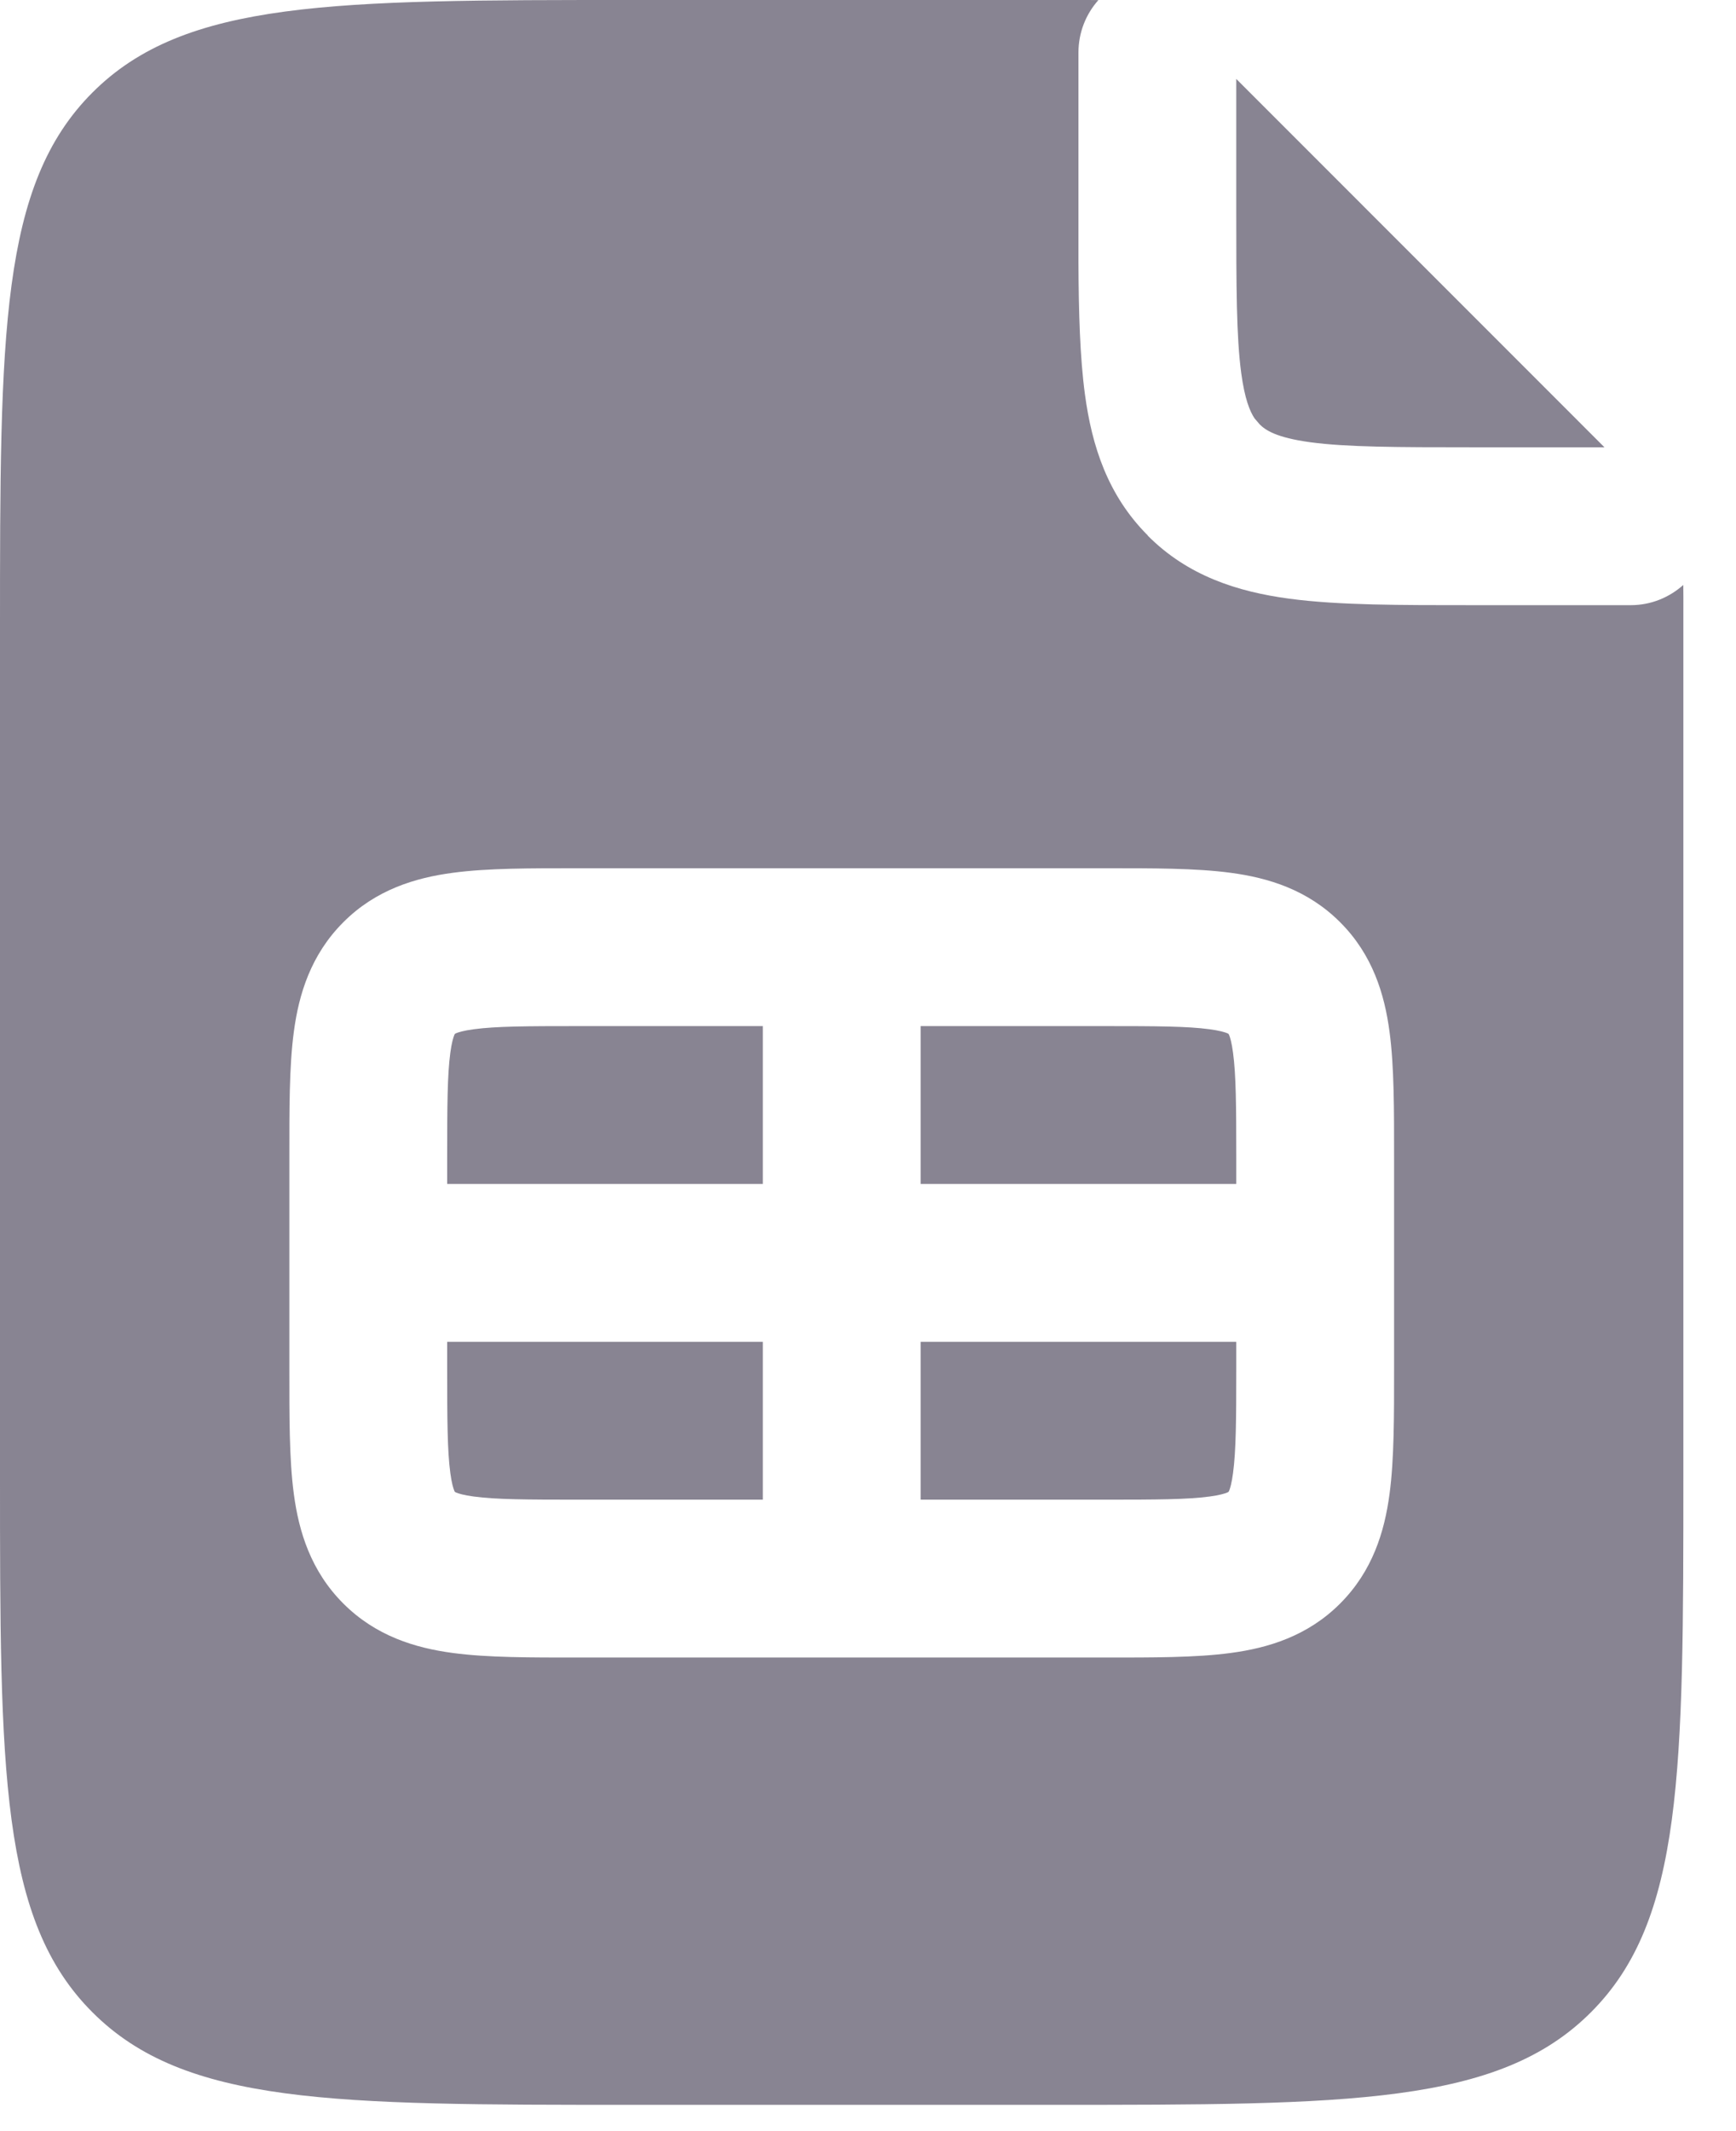 <svg preserveAspectRatio="none" width="100%" height="100%" overflow="visible" style="display: block;" viewBox="0 0 22 27" fill="none" xmlns="http://www.w3.org/2000/svg">
<g id="Group">
<path id="Subtract" d="M13.92 0.001C13.762 0.178 13.667 0.411 13.667 0.667V3.328C13.67 3.965 13.686 4.525 13.749 4.995C13.837 5.649 14.037 6.275 14.546 6.784L14.544 6.785C15.053 7.297 15.683 7.497 16.339 7.585C16.965 7.669 17.753 7.667 18.667 7.667H20.667C20.923 7.667 21.155 7.569 21.332 7.411C21.334 7.517 21.333 7.635 21.333 7.771V18.667C21.333 22.438 21.333 24.325 20.161 25.495C18.99 26.667 17.103 26.667 13.333 26.667H8C4.229 26.667 2.343 26.667 1.172 25.495C-9.28439e-05 24.325 9.01896e-10 22.438 0 18.667V8C0 4.229 -0 2.343 1.172 1.172C2.343 -0 4.229 1.58305e-05 8 1.58305e-05H13.562C13.697 1.58305e-05 13.815 -0.001 13.92 0.001ZM7.333 11C6.733 11 6.182 10.998 5.737 11.058C5.263 11.121 4.762 11.272 4.351 11.684C3.939 12.096 3.787 12.596 3.724 13.07C3.664 13.515 3.667 14.067 3.667 14.667V17.333C3.667 17.933 3.664 18.485 3.724 18.93C3.787 19.404 3.939 19.904 4.351 20.316C4.763 20.728 5.263 20.879 5.737 20.942C6.182 21.002 6.733 21 7.333 21H14C14.6 21 15.152 21.002 15.597 20.942C16.071 20.879 16.572 20.728 16.983 20.316C17.395 19.904 17.546 19.404 17.609 18.93C17.669 18.485 17.667 17.933 17.667 17.333V14.667C17.667 14.067 17.669 13.515 17.609 13.07C17.546 12.596 17.395 12.095 16.983 11.684C16.572 11.272 16.071 11.121 15.597 11.058C15.152 10.998 14.6 11 14 11H7.333ZM9.667 17V19H7.333C6.676 19 6.285 18.998 6.004 18.96C5.875 18.943 5.81 18.922 5.781 18.91C5.775 18.908 5.771 18.905 5.769 18.903L5.765 18.902L5.763 18.898C5.761 18.896 5.759 18.892 5.757 18.886C5.745 18.857 5.724 18.792 5.707 18.663C5.669 18.382 5.667 17.99 5.667 17.333V17H9.667ZM15.667 17V17.333C15.667 17.99 15.664 18.382 15.626 18.663C15.609 18.792 15.589 18.857 15.577 18.886C15.575 18.892 15.572 18.896 15.57 18.898L15.569 18.902L15.565 18.903C15.563 18.905 15.558 18.907 15.552 18.91C15.523 18.922 15.457 18.943 15.329 18.96C15.048 18.998 14.657 19 14 19H11.667V17H15.667ZM9.667 13V15H5.667V14.667C5.667 14.01 5.669 13.618 5.707 13.337C5.724 13.209 5.745 13.143 5.757 13.114C5.759 13.108 5.761 13.104 5.763 13.102C5.764 13.1 5.764 13.098 5.765 13.098L5.769 13.097C5.771 13.095 5.775 13.092 5.781 13.09C5.81 13.078 5.875 13.057 6.004 13.04C6.285 13.002 6.676 13 7.333 13H9.667ZM14 13C14.657 13 15.048 13.002 15.329 13.04C15.457 13.057 15.523 13.078 15.552 13.09C15.558 13.092 15.563 13.095 15.565 13.097C15.567 13.097 15.569 13.097 15.569 13.098L15.57 13.102C15.572 13.104 15.575 13.108 15.577 13.114C15.589 13.143 15.609 13.209 15.626 13.337C15.664 13.618 15.667 14.01 15.667 14.667V15H11.667V13H14ZM20.333 5.667H18.667C17.696 5.667 17.068 5.665 16.605 5.603C16.173 5.544 16.037 5.45 15.962 5.375L15.96 5.372L15.899 5.301C15.838 5.21 15.774 5.052 15.73 4.728C15.668 4.265 15.667 3.638 15.667 2.667V1L20.333 5.667Z" fill="#888492"/>
</g>
</svg>
